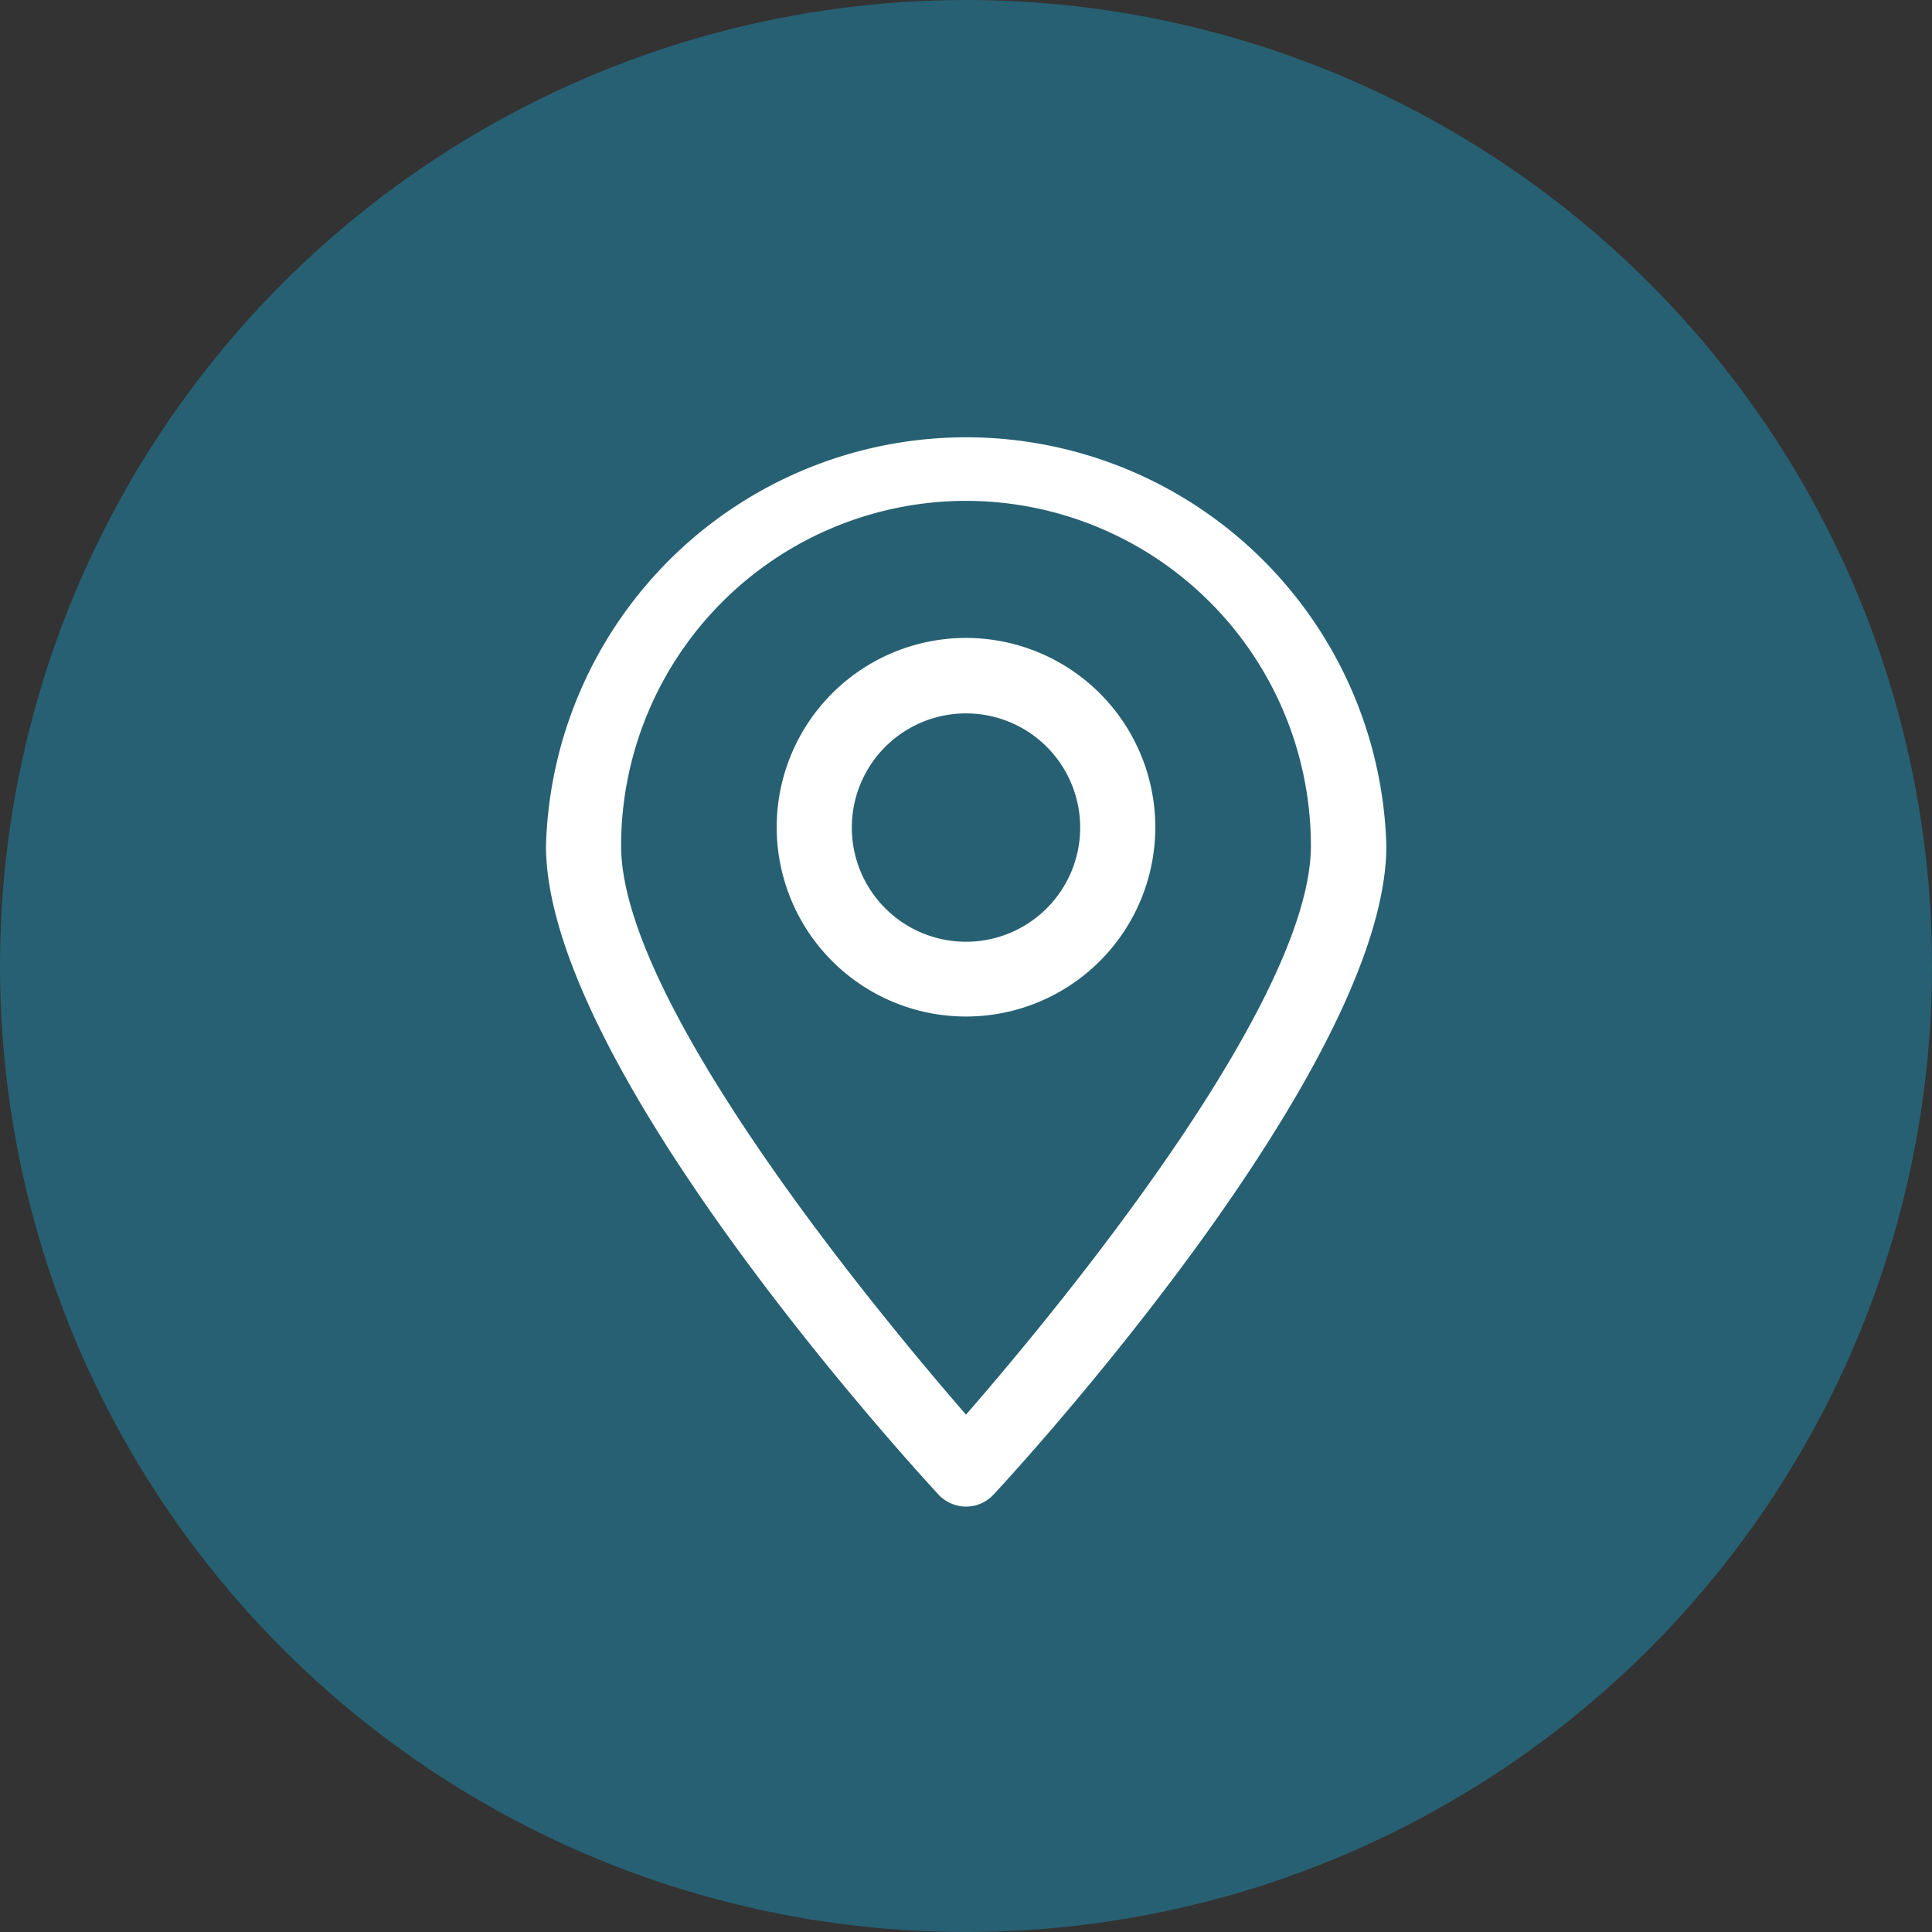 <svg xmlns="http://www.w3.org/2000/svg" viewBox="0 0 57.36 57.36"><rect x="0" y="0" width="57.36" height="57.36" fill="#333333" stroke="none"/><defs><style>.cls-1{fill:#276073;}.cls-2{fill:#fff;}</style></defs><g id="Capa_2" data-name="Capa 2"><g id="iconos_y_logo" data-name="iconos y logo"><circle class="cls-1" cx="28.68" cy="28.68" r="28.68"/><path class="cls-2" d="M28.68,44.73h0a1.13,1.13,0,0,1-.82-.36c-.47-.51-11.65-12.62-11.65-19.26a12.48,12.48,0,0,1,24.95,0c0,6.64-11.18,18.75-11.66,19.26A1.11,1.11,0,0,1,28.68,44.73Zm0-29.86A10.25,10.25,0,0,0,18.44,25.11C18.44,29.52,25.21,38,28.68,42,32.16,38,38.92,29.52,38.92,25.11A10.25,10.25,0,0,0,28.68,14.87Z"/><path class="cls-2" d="M28.68,30.18a5.62,5.62,0,1,1,5.62-5.61A5.62,5.62,0,0,1,28.68,30.18Zm0-9a3.39,3.39,0,1,0,3.39,3.39A3.39,3.39,0,0,0,28.68,21.18Z"/></g></g></svg>